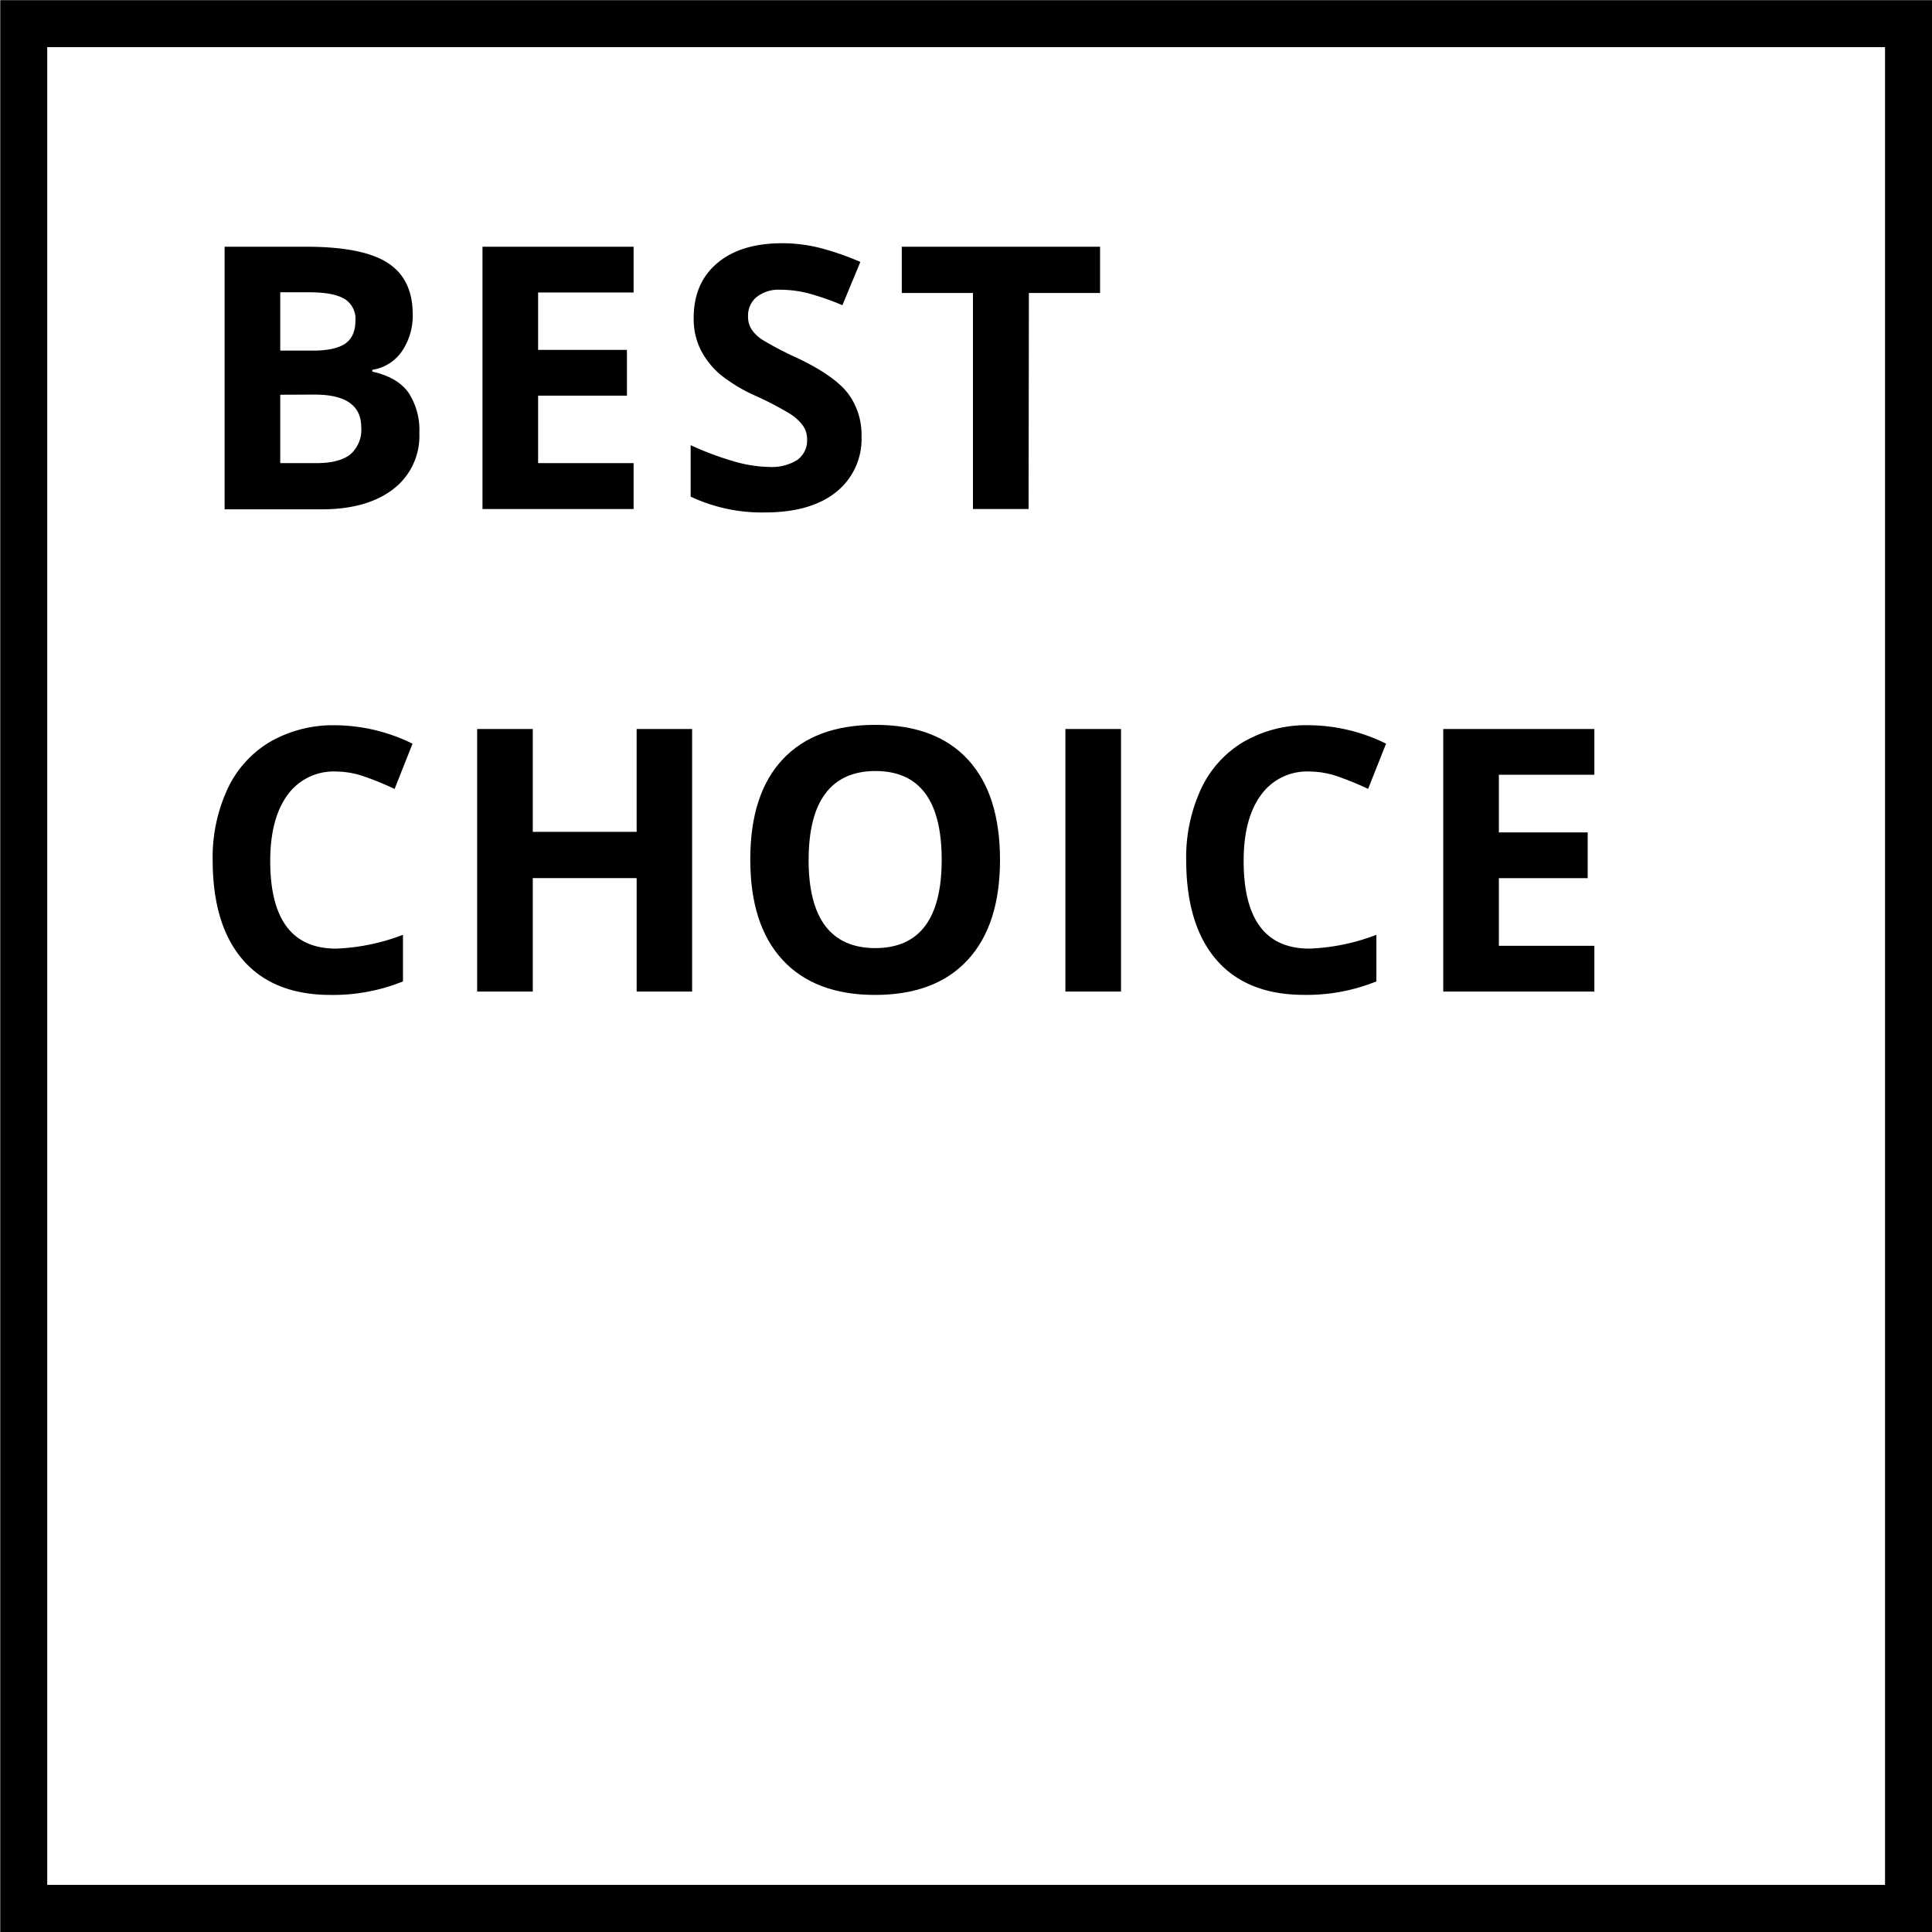 <svg id="Capa_1" data-name="Capa 1" xmlns="http://www.w3.org/2000/svg" viewBox="0 0 380 380"><defs><style>.cls-1{isolation:isolate;}</style></defs><title>BESTCHOICE_SVG (1)</title><path d="M380,380H0V0H380ZM9.24,370.7H370.71V9.24H9.24Z" transform="translate(0.05 0.03)"/><g class="cls-1"><g class="cls-1"><path d="M44.13,48.5H60.19q11,0,15.93,3.12t5,9.94a12.46,12.46,0,0,1-2.17,7.58,8.67,8.67,0,0,1-5.77,3.57v.35q4.9,1.09,7.08,4.09a13.38,13.38,0,0,1,2.17,8,13.15,13.15,0,0,1-5.1,11q-5.1,3.94-13.85,4H44.13ZM55.07,68.93h6.35q4.45,0,6.44-1.38t2-4.55a4.57,4.57,0,0,0-2.17-4.25q-2.18-1.29-6.87-1.29H55.07Zm0,8.68V91.06H62.2c3,0,5.24-.58,6.67-1.73A6.41,6.41,0,0,0,71,84q0-6.42-9.17-6.42Z" transform="translate(0.05 0.03)"/></g><g class="cls-1"><path d="M124.57,100.09H94.85V48.5h29.72v9H105.79V68.79h17.47v9H105.79V91.06h18.78Z" transform="translate(0.05 0.03)"/><path d="M169.4,85.76a13.34,13.34,0,0,1-5,11q-5,4-14,4a32.84,32.84,0,0,1-14.61-3.11V87.53a60.6,60.6,0,0,0,8.84,3.28,26.32,26.32,0,0,0,6.61,1,9.45,9.45,0,0,0,5.52-1.37,4.71,4.71,0,0,0,1.93-4.1,4.49,4.49,0,0,0-.85-2.7,9.29,9.29,0,0,0-2.49-2.27,63.21,63.21,0,0,0-6.68-3.5,31.4,31.4,0,0,1-7.1-4.27,16,16,0,0,1-3.77-4.76,13.6,13.6,0,0,1-1.41-6.35c0-4.57,1.54-8.15,4.64-10.77s7.37-3.91,12.82-3.91a30.55,30.55,0,0,1,7.68,1,53.94,53.94,0,0,1,7.64,2.68l-3.53,8.51a52,52,0,0,0-6.83-2.37,22.33,22.33,0,0,0-5.31-.67,7,7,0,0,0-4.76,1.45,4.75,4.75,0,0,0-1.66,3.77,4.66,4.66,0,0,0,.67,2.53,7.43,7.43,0,0,0,2.13,2.08,66.07,66.07,0,0,0,6.94,3.62q7.23,3.45,9.91,6.93A13.53,13.53,0,0,1,169.4,85.76Z" transform="translate(0.05 0.03)"/><path d="M202.26,100.09H191.32V57.6h-14V48.5h39v9.1h-14Z" transform="translate(0.05 0.03)"/></g><g class="cls-1"><path d="M66.05,151.72a11.17,11.17,0,0,0-9.57,4.64Q53.11,161,53.1,169.3q0,17.25,12.95,17.25a40.71,40.71,0,0,0,13.16-2.72V193A36.61,36.61,0,0,1,65,195.66q-11.25,0-17.22-6.83t-6-19.6a32,32,0,0,1,2.93-14.1,21.14,21.14,0,0,1,8.41-9.28,24.85,24.85,0,0,1,12.87-3.23,34.75,34.75,0,0,1,15.1,3.63l-3.53,8.9a57.6,57.6,0,0,0-5.82-2.4A17.17,17.17,0,0,0,66.05,151.72Z" transform="translate(0.05 0.03)"/></g><g class="cls-1"><path d="M136.08,195H125.17V172.68H104.74V195H93.8V143.36h10.94v20.22h20.43V143.36h10.91Z" transform="translate(0.05 0.03)"/></g><g class="cls-1"><path d="M196.64,169.08q0,12.81-6.35,19.69t-18.21,6.89q-11.85,0-18.21-6.89T147.52,169q0-12.87,6.37-19.67t18.26-6.79q11.9,0,18.19,6.84T196.64,169.08Zm-37.65,0q0,8.65,3.28,13t9.81,4.37q13.1,0,13.09-17.4t-13-17.43q-6.53,0-9.85,4.39T159,169.08Z" transform="translate(0.05 0.03)"/><path d="M209.5,195V143.36h10.94V195Z" transform="translate(0.05 0.03)"/><path d="M257.51,151.72a11.14,11.14,0,0,0-9.56,4.64q-3.39,4.65-3.39,12.94,0,17.25,12.95,17.25a40.71,40.71,0,0,0,13.16-2.72V193a36.6,36.6,0,0,1-14.18,2.65q-11.27,0-17.23-6.83t-6-19.6a32,32,0,0,1,2.93-14.1,21.11,21.11,0,0,1,8.42-9.28,24.79,24.79,0,0,1,12.86-3.23,34.75,34.75,0,0,1,15.1,3.63l-3.53,8.9a57.6,57.6,0,0,0-5.82-2.4A17.17,17.17,0,0,0,257.51,151.72Z" transform="translate(0.05 0.03)"/></g><g class="cls-1"><path d="M313.54,195H283.82V143.36h29.72v9H294.76v11.33h17.47v9H294.76v13.31h18.78Z" transform="translate(0.05 0.03)"/></g></g></svg>